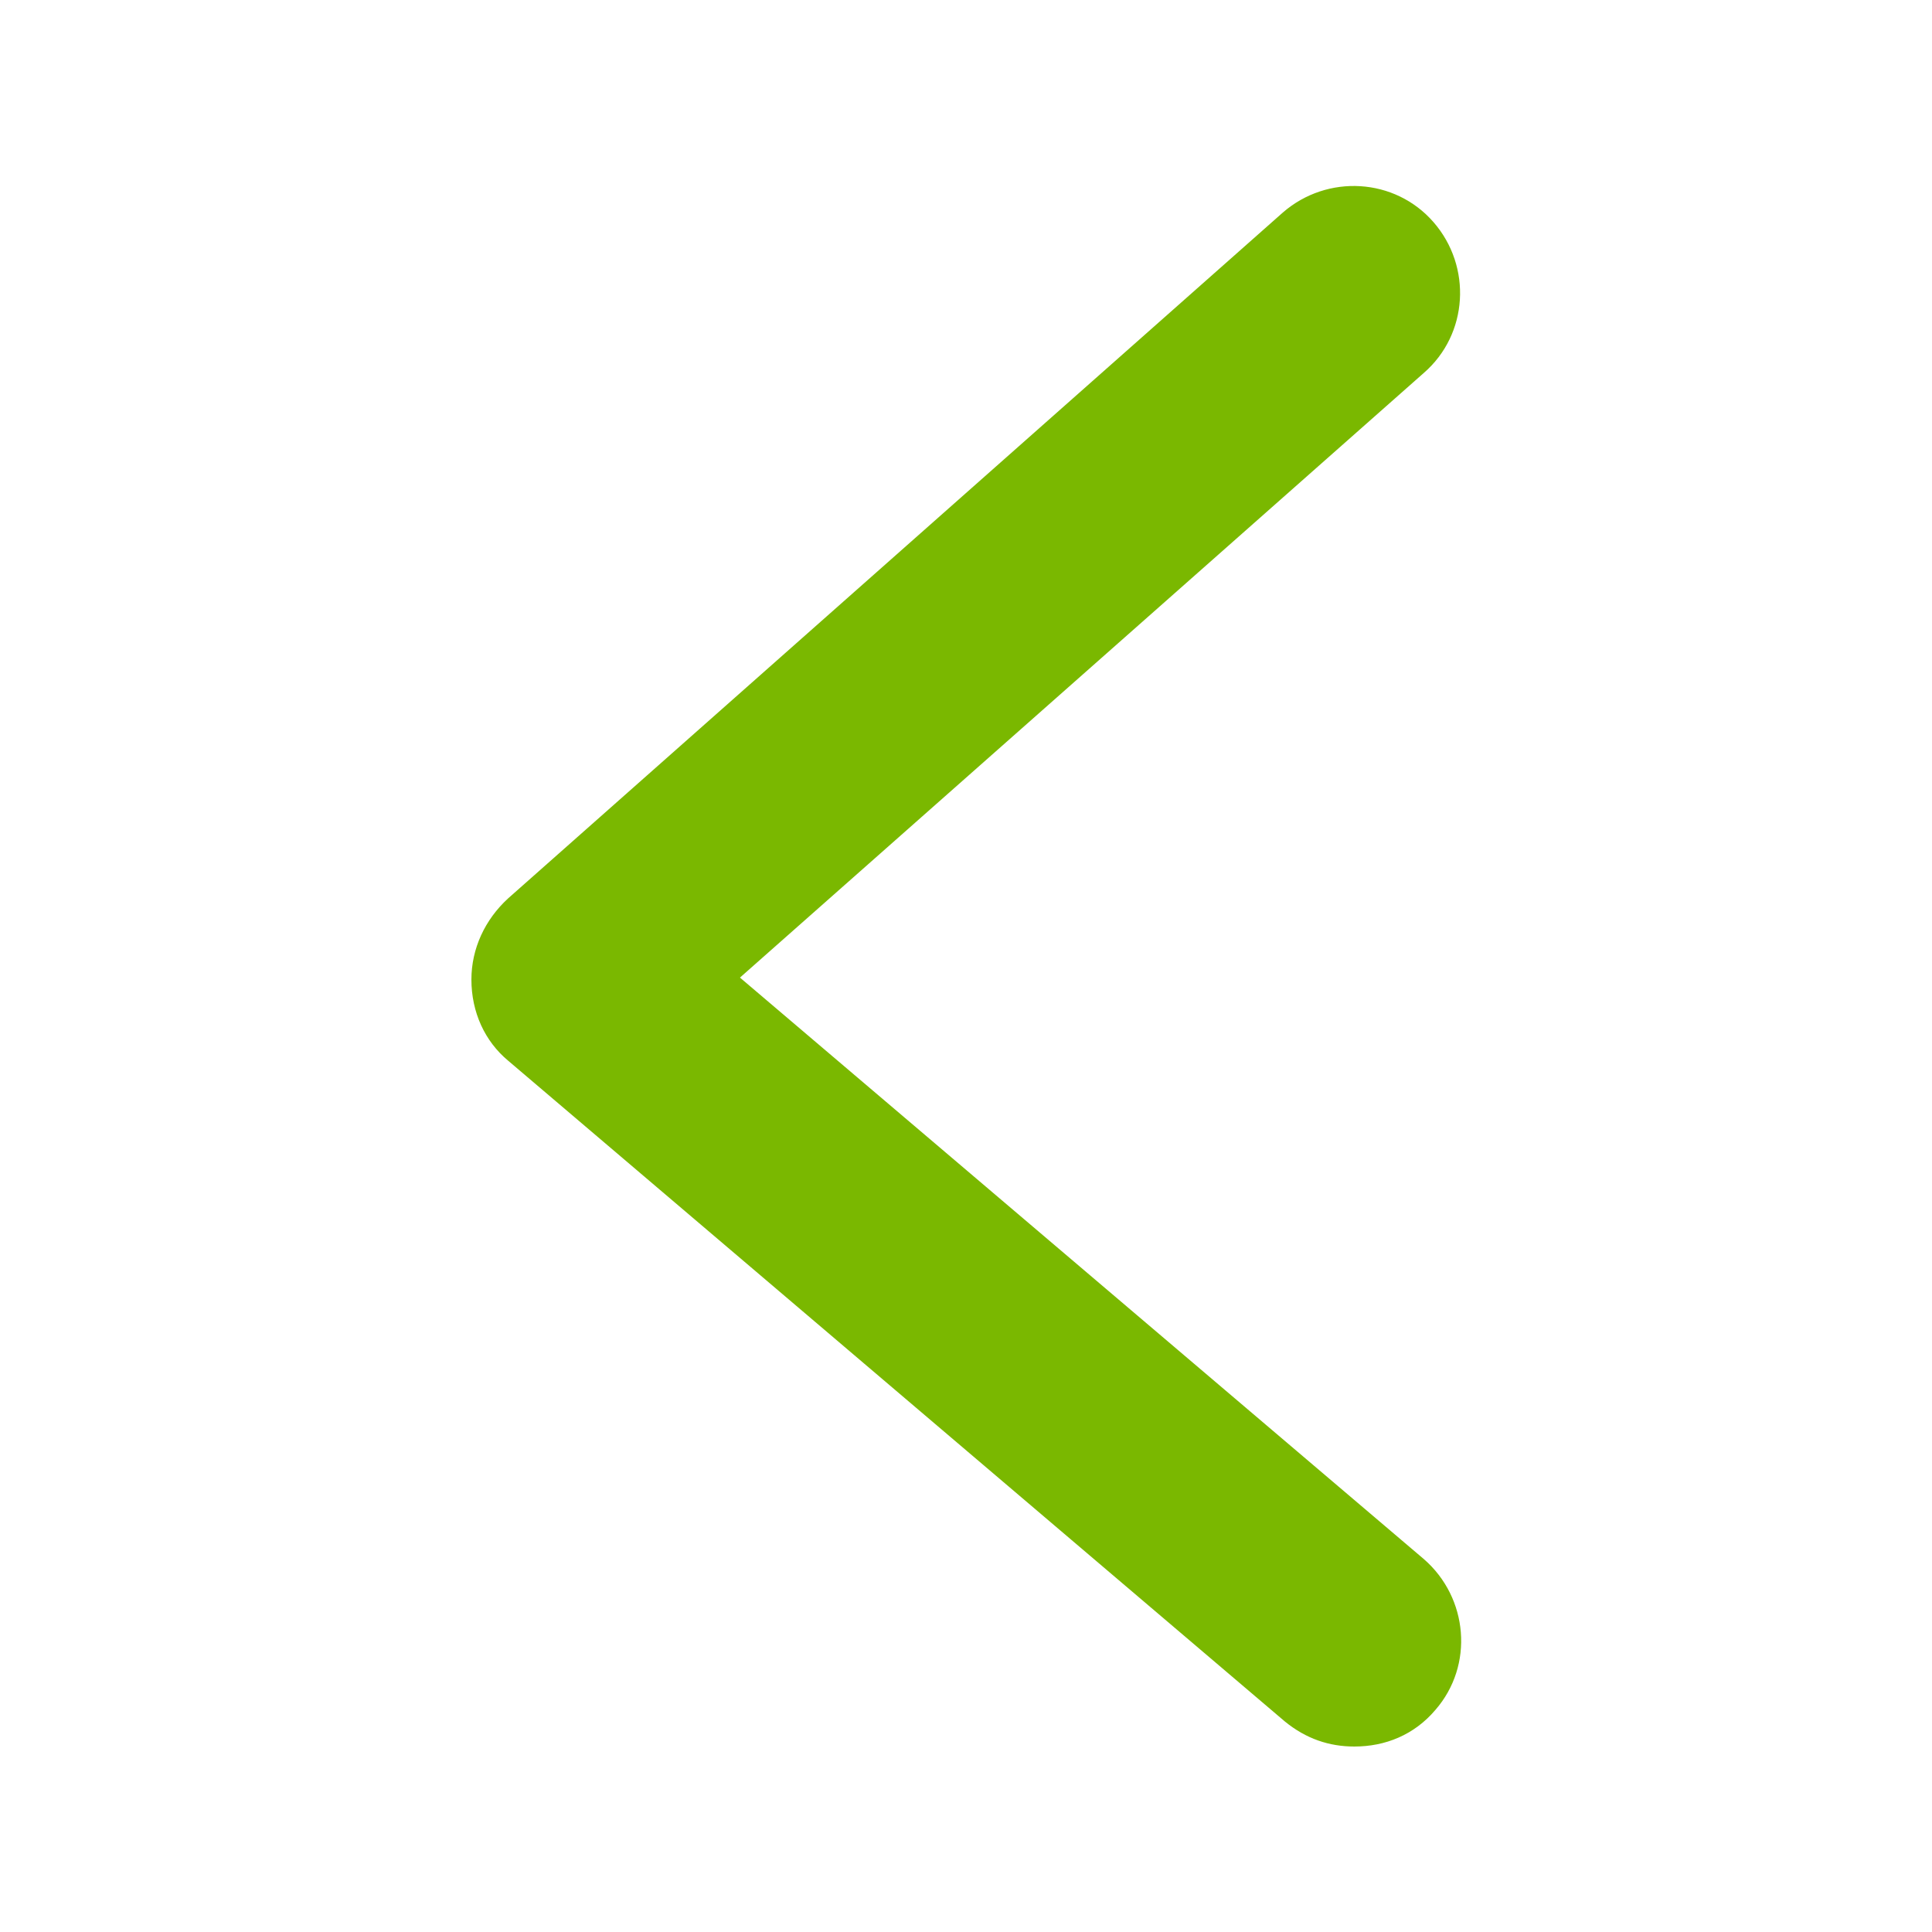 <?xml version="1.0" encoding="utf-8"?>
<!-- Generator: Adobe Illustrator 25.3.1, SVG Export Plug-In . SVG Version: 6.00 Build 0)  -->
<svg version="1.1" id="Capa_1" xmlns="http://www.w3.org/2000/svg" xmlns:xlink="http://www.w3.org/1999/xlink" x="0px" y="0px"
	 viewBox="0 0 100 100" style="enable-background:new 0 0 100 100;" xml:space="preserve">
<style type="text/css">
	.st0{fill:#7AB800;}
</style>
<path class="st0" d="M70.1,90.4c-1.3,0-2.5-0.4-3.6-1.3L26.3,54.9c-1.2-1-1.9-2.5-1.9-4.2c0-1.6,0.7-3.1,1.9-4.2L66.4,11
	c2.3-2,5.8-1.8,7.8,0.5s1.8,5.8-0.5,7.8L38.3,50.6l35.4,30.1c2.3,2,2.6,5.5,0.6,7.8C73.2,89.8,71.7,90.4,70.1,90.4z"/>
</svg>
